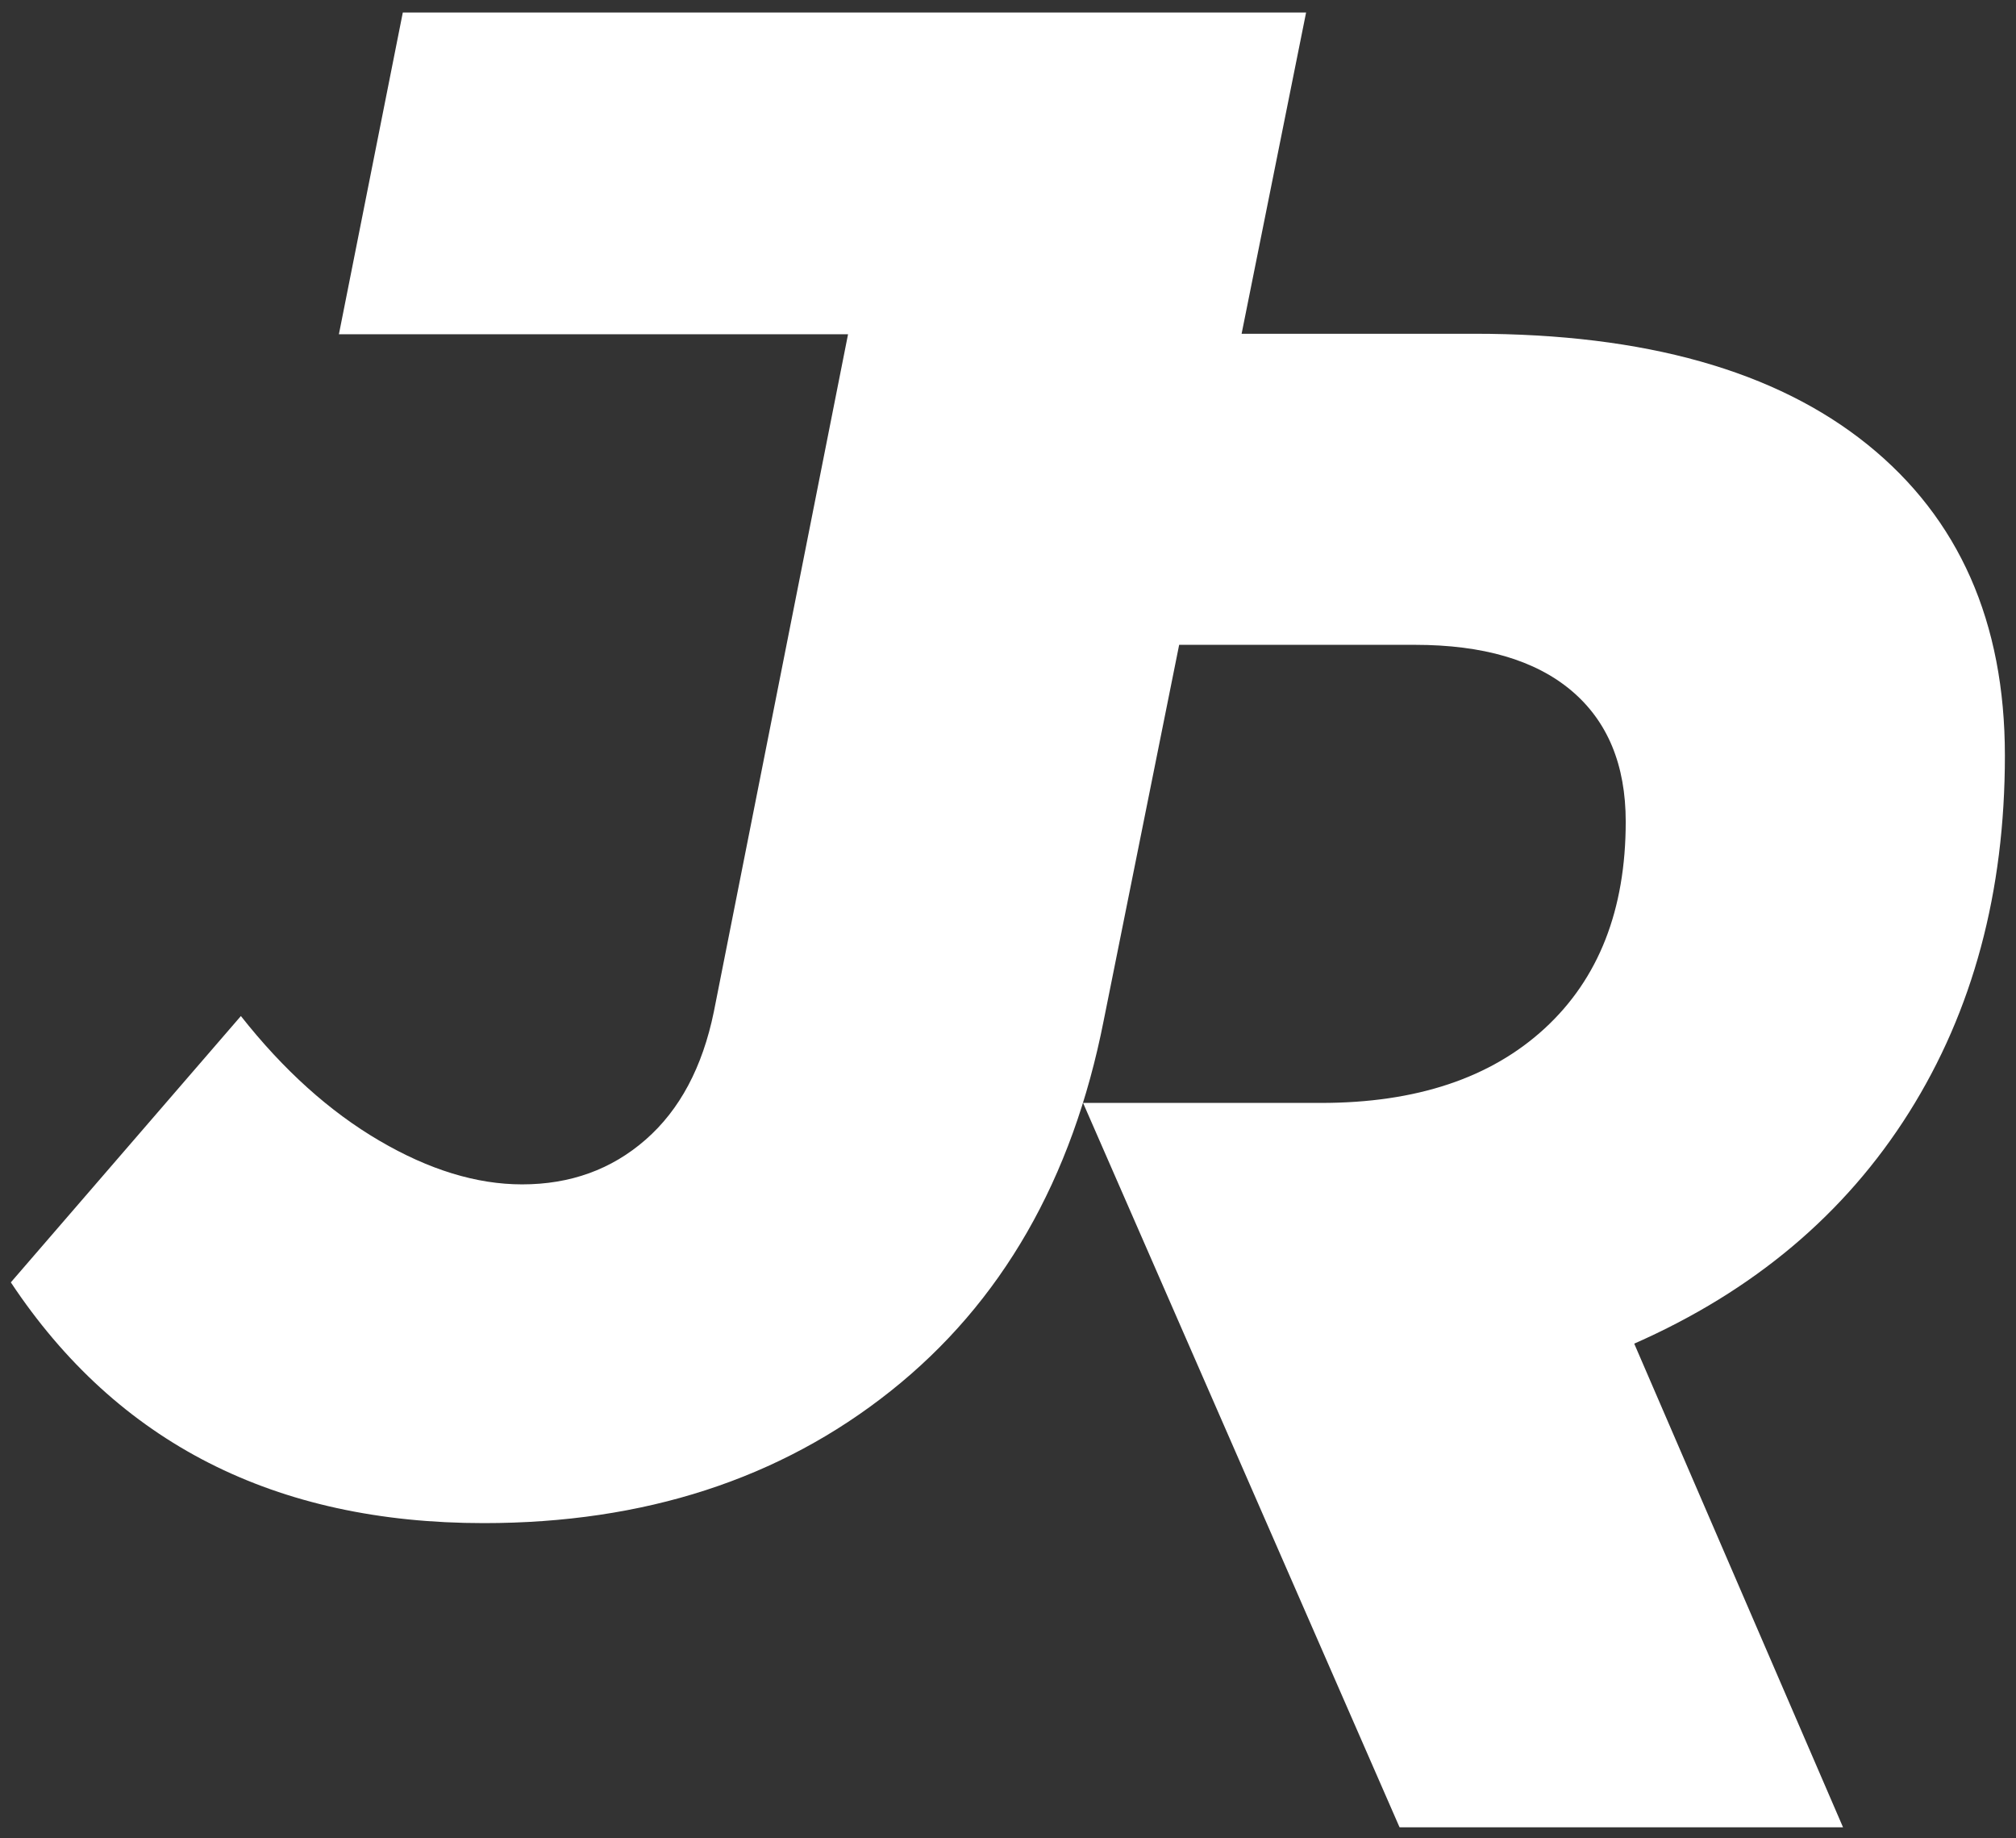 <svg xmlns="http://www.w3.org/2000/svg" xmlns:xlink="http://www.w3.org/1999/xlink" id="Ebene_1" x="0px" y="0px" viewBox="0 0 595.28 542.69" style="enable-background:new 0 0 595.28 542.69;" xml:space="preserve"><rect x="0" y="0" width="595.28" height="542.69" fill="#333333" stroke="none"/><style type="text/css">	.st0{fill:#FFFFFF;}</style><path class="st0" d="M563.69,328.45C582.56,298.47,592,263.35,592,223.09c0-39.41-13.53-70.03-40.57-91.84  c-27.05-21.8-65.73-32.71-116.06-32.71h-68.75L385.66,3.7H118.94l-18.87,94.99h150.34l-39.63,200.04  c-3.36,16.36-10.06,28.94-20.13,37.74c-10.06,8.81-22.23,13.21-36.49,13.21c-13.43,0-27.47-4.3-42.14-12.9  c-14.68-8.59-28.31-20.85-40.89-36.8L3.2,378.61c31.45,47.4,78,71.08,139.65,71.08c47.39,0,87.44-12.99,120.15-39  c32.71-26,53.68-62.48,62.91-109.45l22.27-110.86h69.59c20.13,0,35.54,4.51,46.23,13.52c10.69,9.02,16.04,21.92,16.04,38.69  c0,26.01-7.97,46.34-23.9,61.02c-15.94,14.68-37.96,22.02-66.05,22.02h-70.28l93.45,213.87l0.13-0.08l-0.02,0.08h130.84  L482.55,396.7C517.77,381.19,544.82,358.44,563.69,328.45z"></path></svg>
